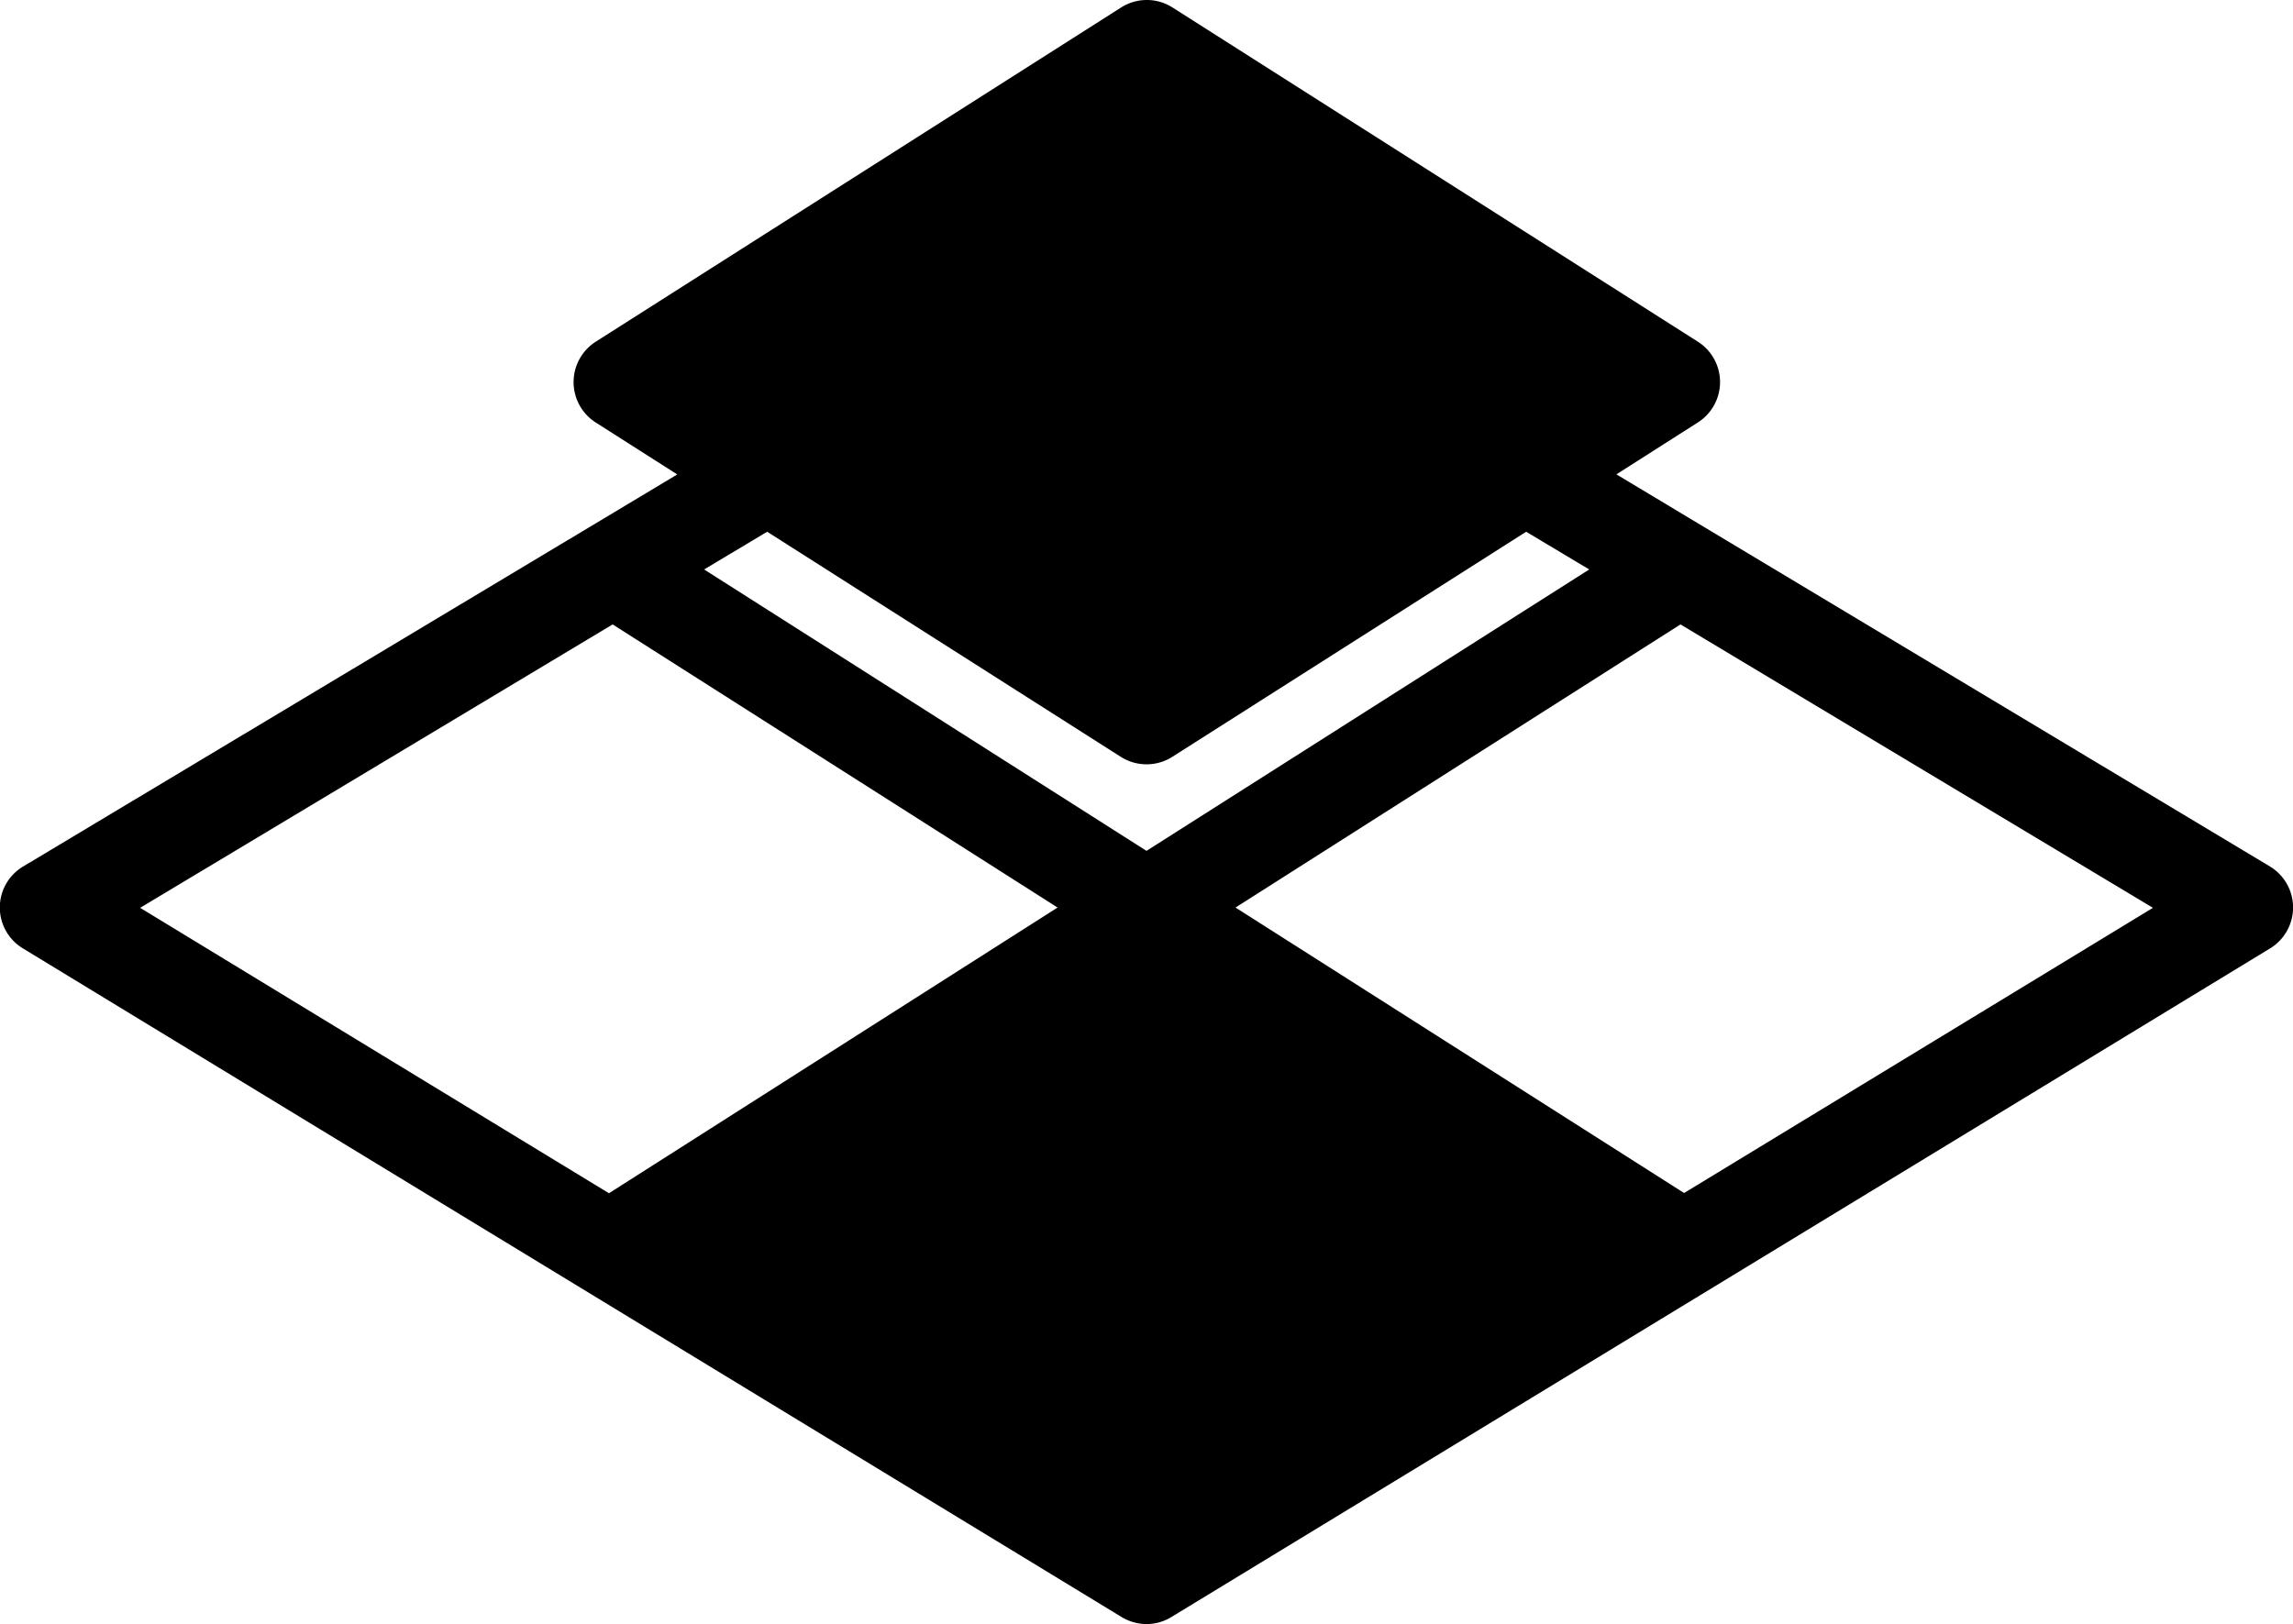<svg xmlns="http://www.w3.org/2000/svg" width="40" height="28.337" viewBox="0 0 40 28.337"><path d="M39.6,89.765l-9.865-5.92h0l-1.538-.923,1.423-.907a.835.835,0,0,0,0-1.407l-9.167-5.833a.835.835,0,0,0-.895,0l-9.167,5.833a.836.836,0,0,0,0,1.408l1.423.907-1.538.923h0L.4,89.766A.833.833,0,0,0,.4,91.193L19.567,102.86a.844.844,0,0,0,.433.122.828.828,0,0,0,.433-.122L39.6,91.193a.836.836,0,0,0,0-1.428Zm-28.977,5.7L2.445,90.485l8.242-4.945,7.762,4.94ZM20,89.491l-7.717-4.91,1.1-.658,6.168,3.927a.838.838,0,0,0,.9,0l6.172-3.927,1.1.658Zm9.378,5.97L21.553,90.48l7.762-4.94,8.242,4.945Z" transform="translate(0 -74.645)"/></svg>